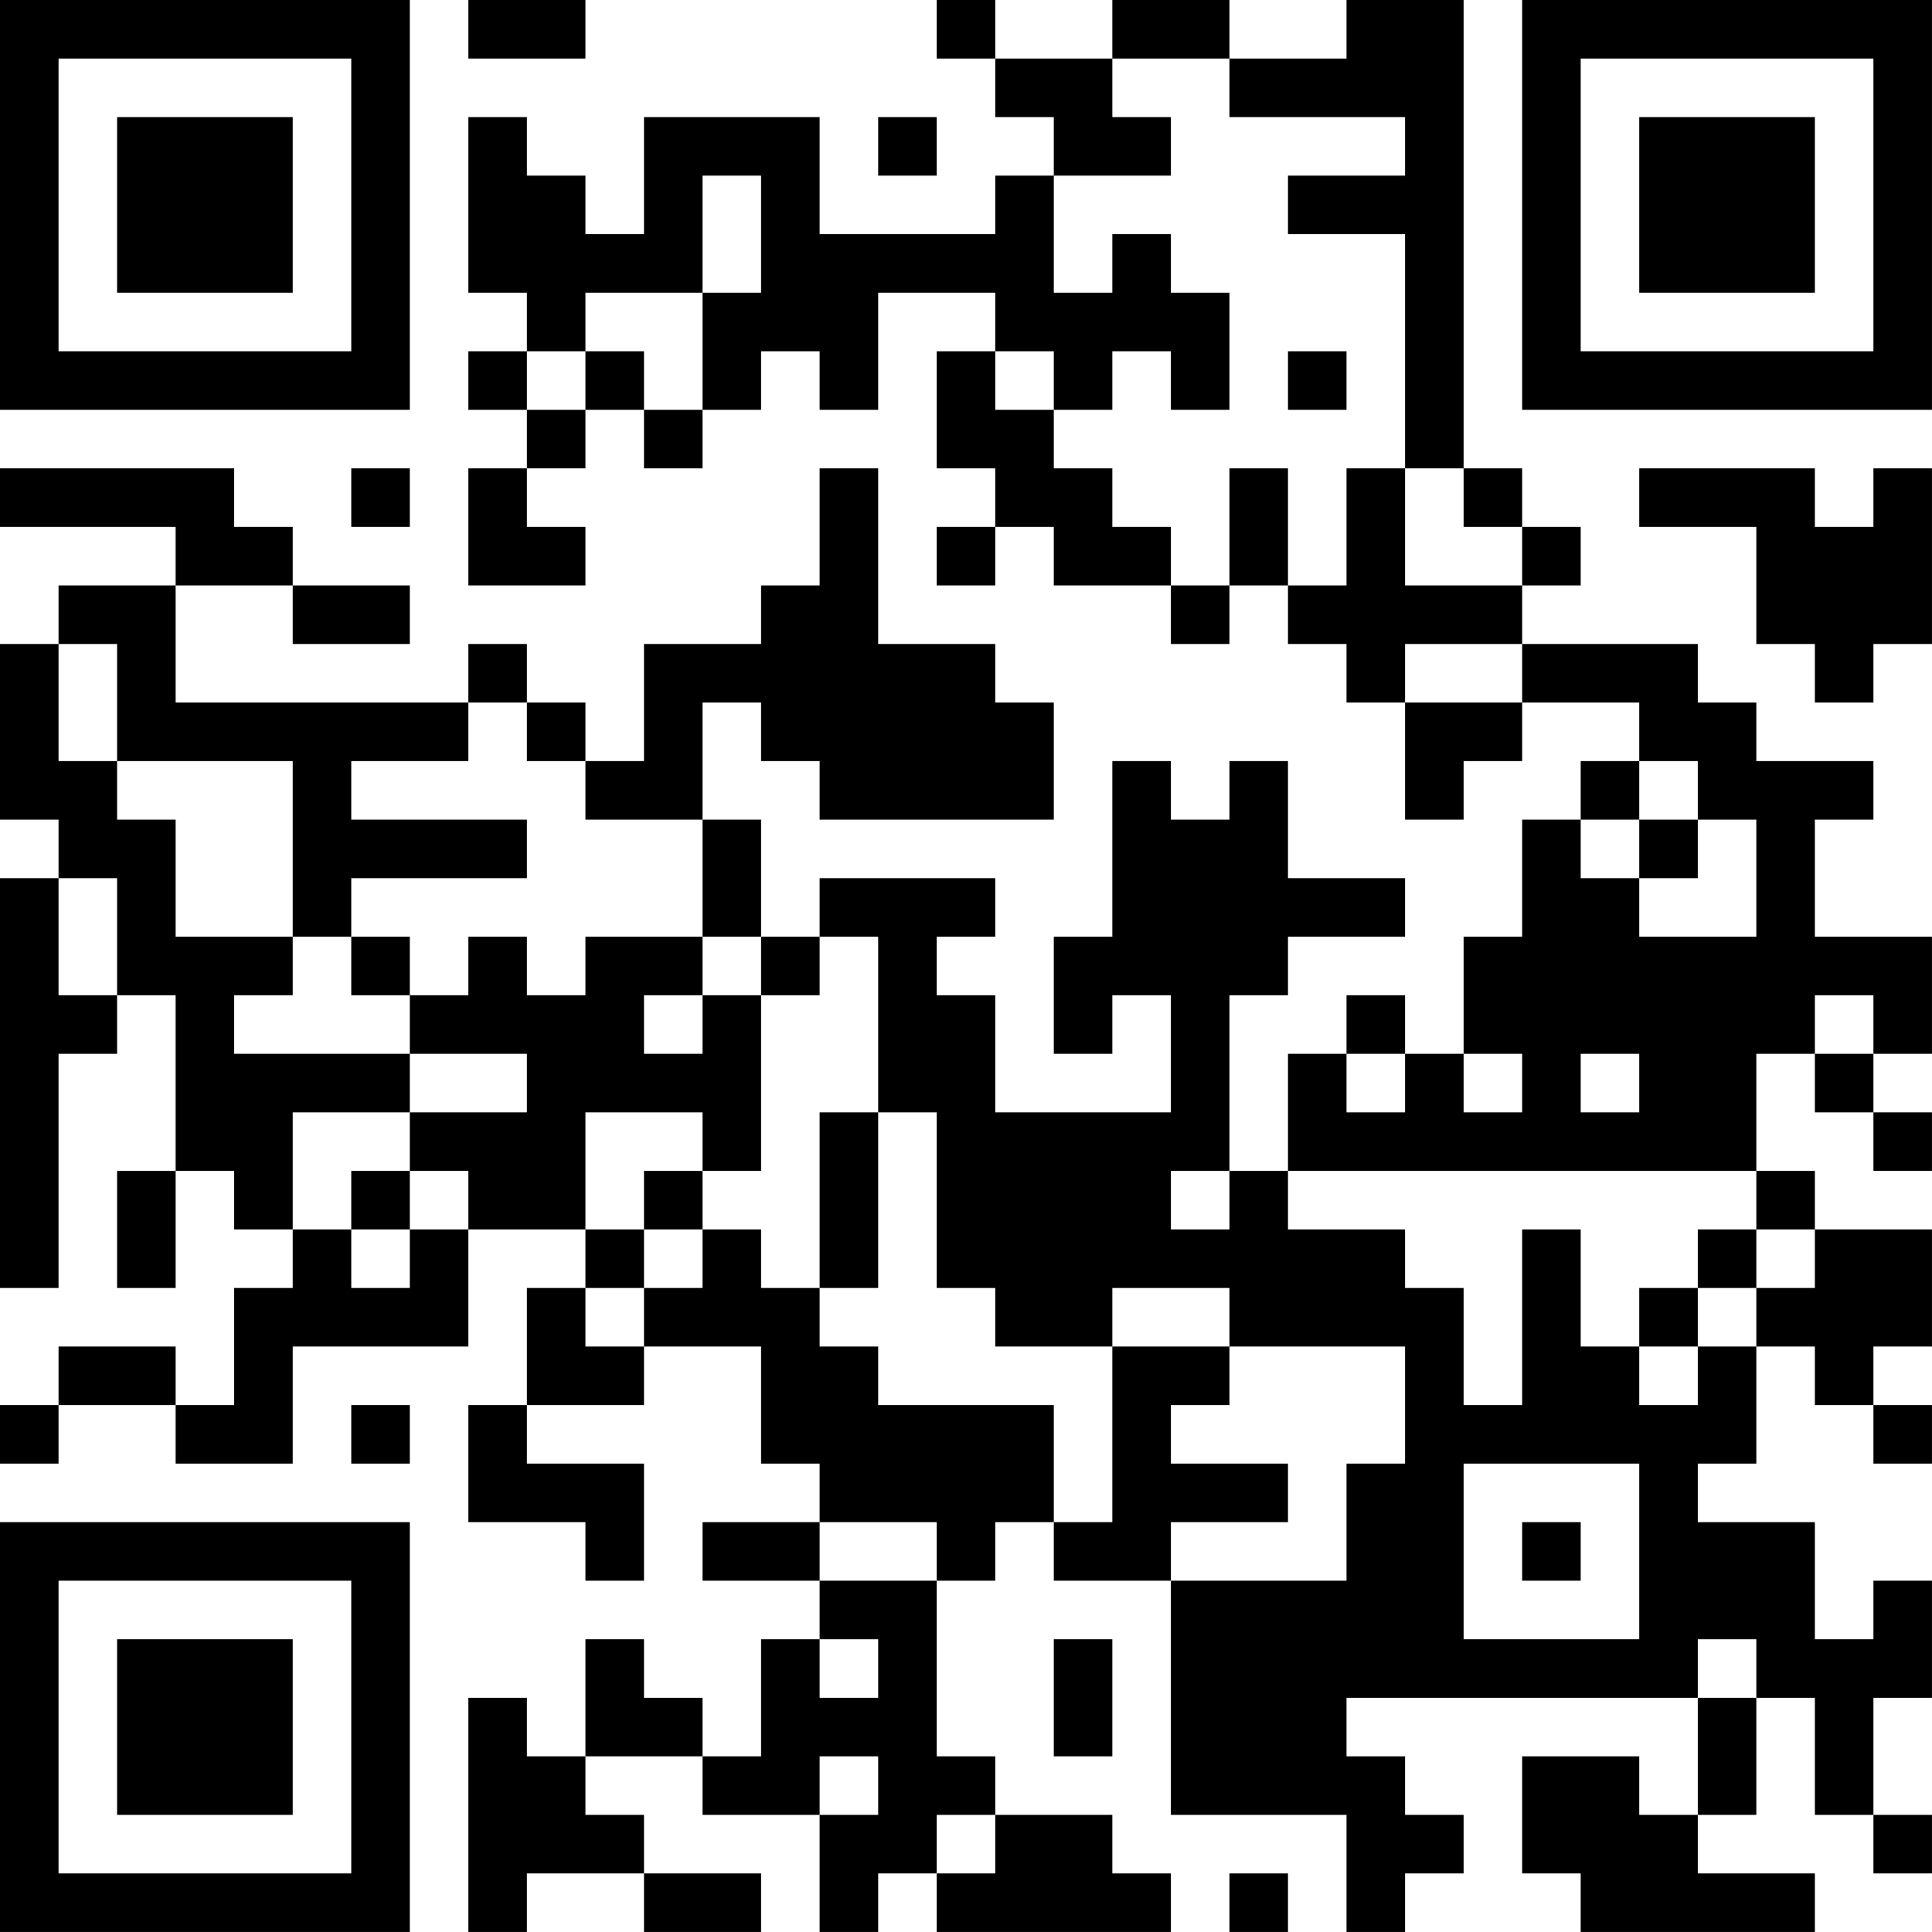 <?xml version="1.0" encoding="UTF-8"?>
<svg xmlns="http://www.w3.org/2000/svg" version="1.1" width="400" height="400" viewBox="0 0 400 400"><rect x="0" y="0" width="400" height="400" fill="#ffffff"/><g transform="scale(12.121)"><g transform="translate(0,0)"><path fill-rule="evenodd" d="M8 0L8 1L10 1L10 0ZM16 0L16 1L17 1L17 2L18 2L18 3L17 3L17 4L14 4L14 2L11 2L11 4L10 4L10 3L9 3L9 2L8 2L8 5L9 5L9 6L8 6L8 7L9 7L9 8L8 8L8 10L10 10L10 9L9 9L9 8L10 8L10 7L11 7L11 8L12 8L12 7L13 7L13 6L14 6L14 7L15 7L15 5L17 5L17 6L16 6L16 8L17 8L17 9L16 9L16 10L17 10L17 9L18 9L18 10L20 10L20 11L21 11L21 10L22 10L22 11L23 11L23 12L24 12L24 14L25 14L25 13L26 13L26 12L28 12L28 13L27 13L27 14L26 14L26 16L25 16L25 18L24 18L24 17L23 17L23 18L22 18L22 20L21 20L21 17L22 17L22 16L24 16L24 15L22 15L22 13L21 13L21 14L20 14L20 13L19 13L19 16L18 16L18 18L19 18L19 17L20 17L20 19L17 19L17 17L16 17L16 16L17 16L17 15L14 15L14 16L13 16L13 14L12 14L12 12L13 12L13 13L14 13L14 14L18 14L18 12L17 12L17 11L15 11L15 8L14 8L14 10L13 10L13 11L11 11L11 13L10 13L10 12L9 12L9 11L8 11L8 12L3 12L3 10L5 10L5 11L7 11L7 10L5 10L5 9L4 9L4 8L0 8L0 9L3 9L3 10L1 10L1 11L0 11L0 14L1 14L1 15L0 15L0 22L1 22L1 18L2 18L2 17L3 17L3 20L2 20L2 22L3 22L3 20L4 20L4 21L5 21L5 22L4 22L4 24L3 24L3 23L1 23L1 24L0 24L0 25L1 25L1 24L3 24L3 25L5 25L5 23L8 23L8 21L10 21L10 22L9 22L9 24L8 24L8 26L10 26L10 27L11 27L11 25L9 25L9 24L11 24L11 23L13 23L13 25L14 25L14 26L12 26L12 27L14 27L14 28L13 28L13 30L12 30L12 29L11 29L11 28L10 28L10 30L9 30L9 29L8 29L8 33L9 33L9 32L11 32L11 33L13 33L13 32L11 32L11 31L10 31L10 30L12 30L12 31L14 31L14 33L15 33L15 32L16 32L16 33L20 33L20 32L19 32L19 31L17 31L17 30L16 30L16 27L17 27L17 26L18 26L18 27L20 27L20 31L23 31L23 33L24 33L24 32L25 32L25 31L24 31L24 30L23 30L23 29L29 29L29 31L28 31L28 30L26 30L26 32L27 32L27 33L31 33L31 32L29 32L29 31L30 31L30 29L31 29L31 31L32 31L32 32L33 32L33 31L32 31L32 29L33 29L33 27L32 27L32 28L31 28L31 26L29 26L29 25L30 25L30 23L31 23L31 24L32 24L32 25L33 25L33 24L32 24L32 23L33 23L33 21L31 21L31 20L30 20L30 18L31 18L31 19L32 19L32 20L33 20L33 19L32 19L32 18L33 18L33 16L31 16L31 14L32 14L32 13L30 13L30 12L29 12L29 11L26 11L26 10L27 10L27 9L26 9L26 8L25 8L25 0L23 0L23 1L21 1L21 0L19 0L19 1L17 1L17 0ZM19 1L19 2L20 2L20 3L18 3L18 5L19 5L19 4L20 4L20 5L21 5L21 7L20 7L20 6L19 6L19 7L18 7L18 6L17 6L17 7L18 7L18 8L19 8L19 9L20 9L20 10L21 10L21 8L22 8L22 10L23 10L23 8L24 8L24 10L26 10L26 9L25 9L25 8L24 8L24 4L22 4L22 3L24 3L24 2L21 2L21 1ZM15 2L15 3L16 3L16 2ZM12 3L12 5L10 5L10 6L9 6L9 7L10 7L10 6L11 6L11 7L12 7L12 5L13 5L13 3ZM22 6L22 7L23 7L23 6ZM6 8L6 9L7 9L7 8ZM28 8L28 9L30 9L30 11L31 11L31 12L32 12L32 11L33 11L33 8L32 8L32 9L31 9L31 8ZM1 11L1 13L2 13L2 14L3 14L3 16L5 16L5 17L4 17L4 18L7 18L7 19L5 19L5 21L6 21L6 22L7 22L7 21L8 21L8 20L7 20L7 19L9 19L9 18L7 18L7 17L8 17L8 16L9 16L9 17L10 17L10 16L12 16L12 17L11 17L11 18L12 18L12 17L13 17L13 20L12 20L12 19L10 19L10 21L11 21L11 22L10 22L10 23L11 23L11 22L12 22L12 21L13 21L13 22L14 22L14 23L15 23L15 24L18 24L18 26L19 26L19 23L21 23L21 24L20 24L20 25L22 25L22 26L20 26L20 27L23 27L23 25L24 25L24 23L21 23L21 22L19 22L19 23L17 23L17 22L16 22L16 19L15 19L15 16L14 16L14 17L13 17L13 16L12 16L12 14L10 14L10 13L9 13L9 12L8 12L8 13L6 13L6 14L9 14L9 15L6 15L6 16L5 16L5 13L2 13L2 11ZM24 11L24 12L26 12L26 11ZM28 13L28 14L27 14L27 15L28 15L28 16L30 16L30 14L29 14L29 13ZM28 14L28 15L29 15L29 14ZM1 15L1 17L2 17L2 15ZM6 16L6 17L7 17L7 16ZM31 17L31 18L32 18L32 17ZM23 18L23 19L24 19L24 18ZM25 18L25 19L26 19L26 18ZM27 18L27 19L28 19L28 18ZM14 19L14 22L15 22L15 19ZM6 20L6 21L7 21L7 20ZM11 20L11 21L12 21L12 20ZM20 20L20 21L21 21L21 20ZM22 20L22 21L24 21L24 22L25 22L25 24L26 24L26 21L27 21L27 23L28 23L28 24L29 24L29 23L30 23L30 22L31 22L31 21L30 21L30 20ZM29 21L29 22L28 22L28 23L29 23L29 22L30 22L30 21ZM6 24L6 25L7 25L7 24ZM25 25L25 28L28 28L28 25ZM14 26L14 27L16 27L16 26ZM26 26L26 27L27 27L27 26ZM14 28L14 29L15 29L15 28ZM18 28L18 30L19 30L19 28ZM29 28L29 29L30 29L30 28ZM14 30L14 31L15 31L15 30ZM16 31L16 32L17 32L17 31ZM21 32L21 33L22 33L22 32ZM0 0L0 7L7 7L7 0ZM1 1L1 6L6 6L6 1ZM2 2L2 5L5 5L5 2ZM26 0L26 7L33 7L33 0ZM27 1L27 6L32 6L32 1ZM28 2L28 5L31 5L31 2ZM0 26L0 33L7 33L7 26ZM1 27L1 32L6 32L6 27ZM2 28L2 31L5 31L5 28Z" fill="#000000"/></g></g></svg>
